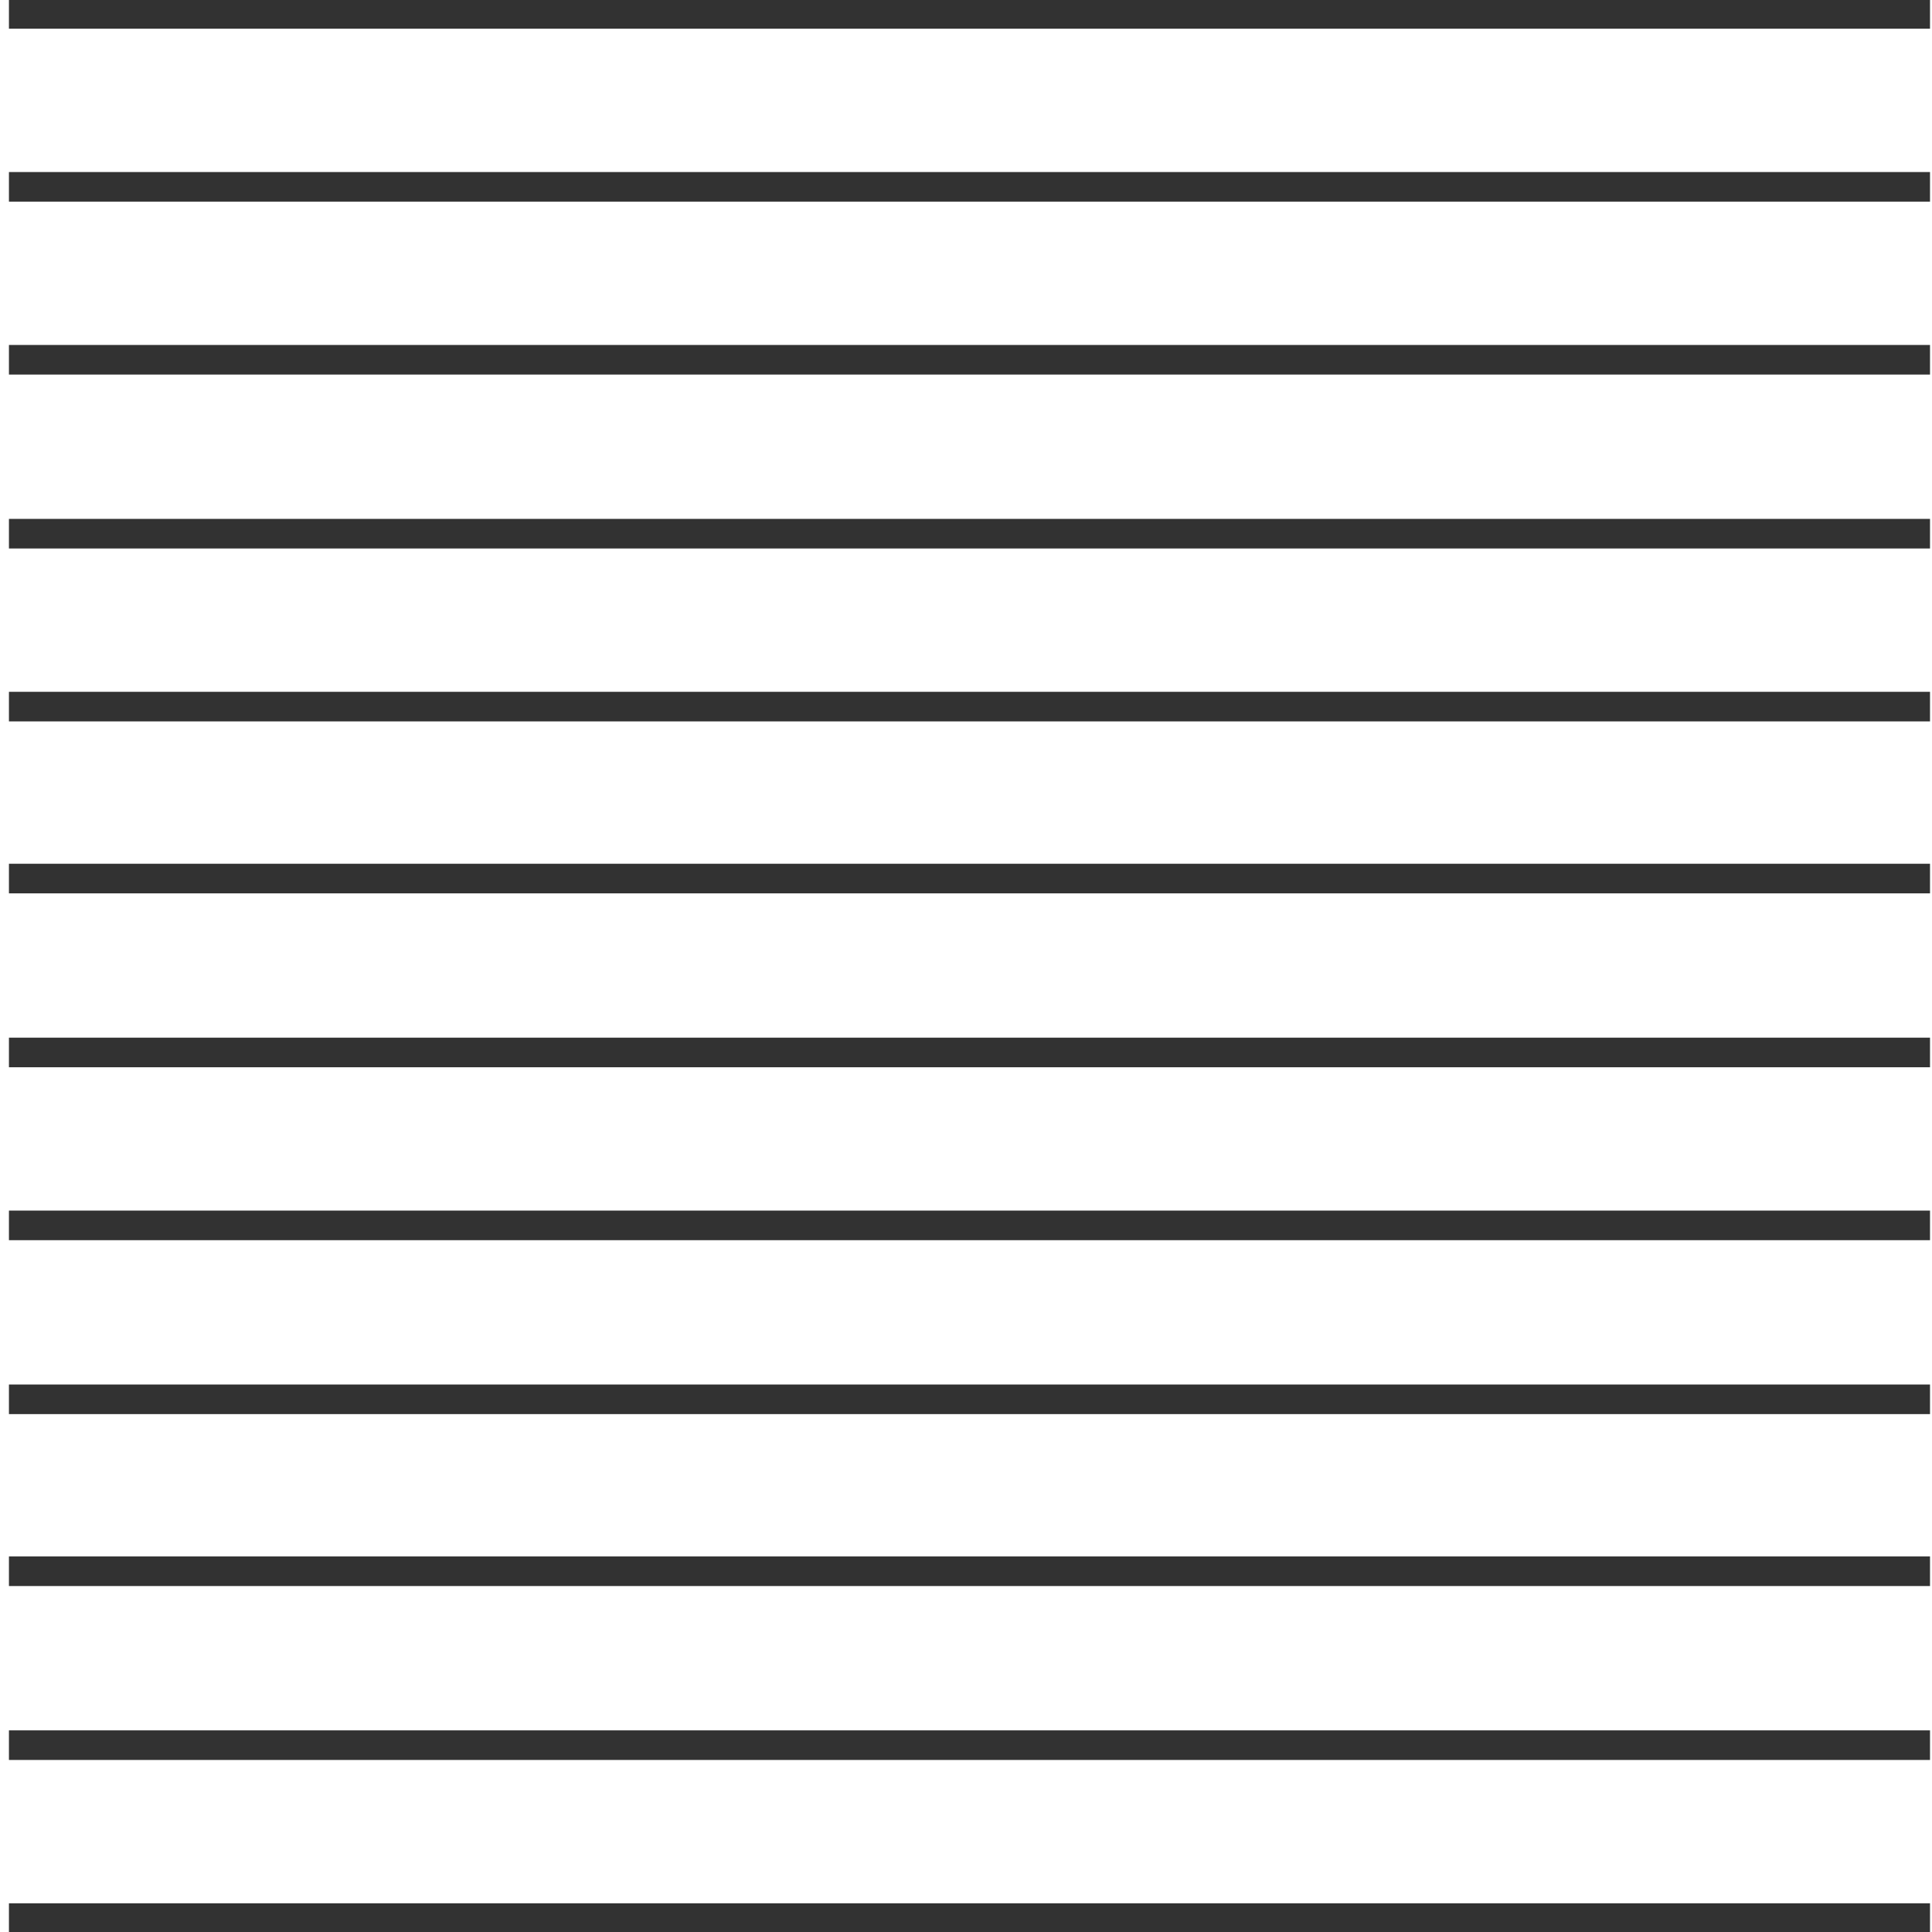 <?xml version="1.0" encoding="utf-8"?>
<!-- Generator: Adobe Illustrator 23.0.4, SVG Export Plug-In . SVG Version: 6.00 Build 0)  -->
<svg version="1.1" id="Layer_1" xmlns="http://www.w3.org/2000/svg" xmlns:xlink="http://www.w3.org/1999/xlink" x="0px" y="0px"
	 viewBox="0 0 194.4 194.4" style="enable-background:new 0 0 194.4 194.4;" xml:space="preserve">
<style type="text/css">
	.st0{fill:#E53D34;}
	.st1{fill:none;stroke:#323232;stroke-width:2.978;stroke-miterlimit:10;}
	.st2{fill:none;stroke:#323232;stroke-width:3;stroke-linejoin:round;stroke-miterlimit:10;}
	.st3{fill:none;stroke:#E53D34;stroke-width:3;stroke-linejoin:round;stroke-miterlimit:10;}
	.st4{fill:#323232;}
</style>
<rect x="538.7" y="-99.9" class="st0" width="194.4" height="194.4"/>
<path class="st0" d="M1119.7,94.5H926V-99.9h0.6v1.2C926.5,8,1013,94.5,1119.7,94.5z"/>
<g>
	<line class="st1" x1="0.9" y1="1.4" x2="194.2" y2="1.4"/>
	<line class="st1" x1="0.9" y1="18.8" x2="194.2" y2="18.8"/>
	<line class="st1" x1="0.9" y1="36.2" x2="194.2" y2="36.2"/>
	<line class="st1" x1="0.9" y1="53.7" x2="194.2" y2="53.7"/>
	<line class="st1" x1="0.9" y1="71.1" x2="194.2" y2="71.1"/>
	<line class="st1" x1="0.9" y1="88.4" x2="194.2" y2="88.4"/>
	<line class="st1" x1="0.9" y1="105.9" x2="194.2" y2="105.9"/>
	<line class="st1" x1="0.9" y1="123.3" x2="194.2" y2="123.3"/>
	<line class="st1" x1="0.9" y1="140.8" x2="194.2" y2="140.8"/>
	<line class="st1" x1="0.9" y1="158.1" x2="194.2" y2="158.1"/>
	<line class="st1" x1="0.9" y1="175.6" x2="194.2" y2="175.6"/>
	<line class="st1" x1="0.9" y1="193" x2="194.2" y2="193"/>
</g>
<g>
	<path class="st2" d="M733.1-94.9c102.4,0,185.4,83,185.4,185.4s-83,185.4-185.4,185.4"/>
	<path class="st2" d="M733.1-67.1c87,0,157.6,70.5,157.6,157.6s-70.5,157.6-157.6,157.6"/>
	<path class="st2" d="M733.1-39.3c71.7,0,129.8,58.1,129.8,129.8s-58.1,129.8-129.8,129.8"/>
	<path class="st2" d="M733.1-11.5c56.3,0,102,45.6,102,102s-45.6,102-102,102"/>
	<path class="st2" d="M733.1,16.3c41,0,74.1,33.2,74.1,74.1s-33.2,74.1-74.1,74.1"/>
	<path class="st2" d="M733.1,44.1c25.6,0,46.3,20.7,46.3,46.3c0,25.6-20.7,46.3-46.3,46.3"/>
	<path class="st2" d="M733.1,71.9c10.2,0,18.5,8.3,18.5,18.5s-8.3,18.5-18.5,18.5"/>
</g>
<g>
	<path class="st3" d="M1022.5-106.4c0-106.5,86.3-192.8,192.8-192.8"/>
	<path class="st3" d="M1051.4-106.4c0-90.5,73.4-163.9,163.9-163.9"/>
	<path class="st3" d="M1080.4-106.4c0-74.5,60.4-135,135-135"/>
	<path class="st3" d="M1109.3-106.4c0-58.6,47.5-106,106-106"/>
	<path class="st3" d="M1138.2-106.4c0-42.6,34.5-77.1,77.1-77.1"/>
	<path class="st3" d="M1167.1-106.4c0-26.6,21.6-48.2,48.2-48.2"/>
	<path class="st3" d="M1196.1-106.4c0-10.6,8.6-19.3,19.3-19.3"/>
</g>
<path class="st0" d="M832.6-300c53.7,0,97.2,43.5,97.2,97.2s-43.5,97.2-97.2,97.2h189.7V-300H832.6z"/>
<path class="st4" d="M739.6-202.8c0,52.1,41,94.6,92.5,97.1v-194.2C780.6-297.5,739.6-254.9,739.6-202.8z"/>
<path class="st4" d="M1117.9-2.7c0,53.7,43.5,97.2,97.2,97.2c1.6,0,3.1,0,4.7-0.1V-99.8c-1.6-0.1-3.1-0.1-4.7-0.1
	C1161.4-99.9,1117.9-56.4,1117.9-2.7z"/>
</svg>
